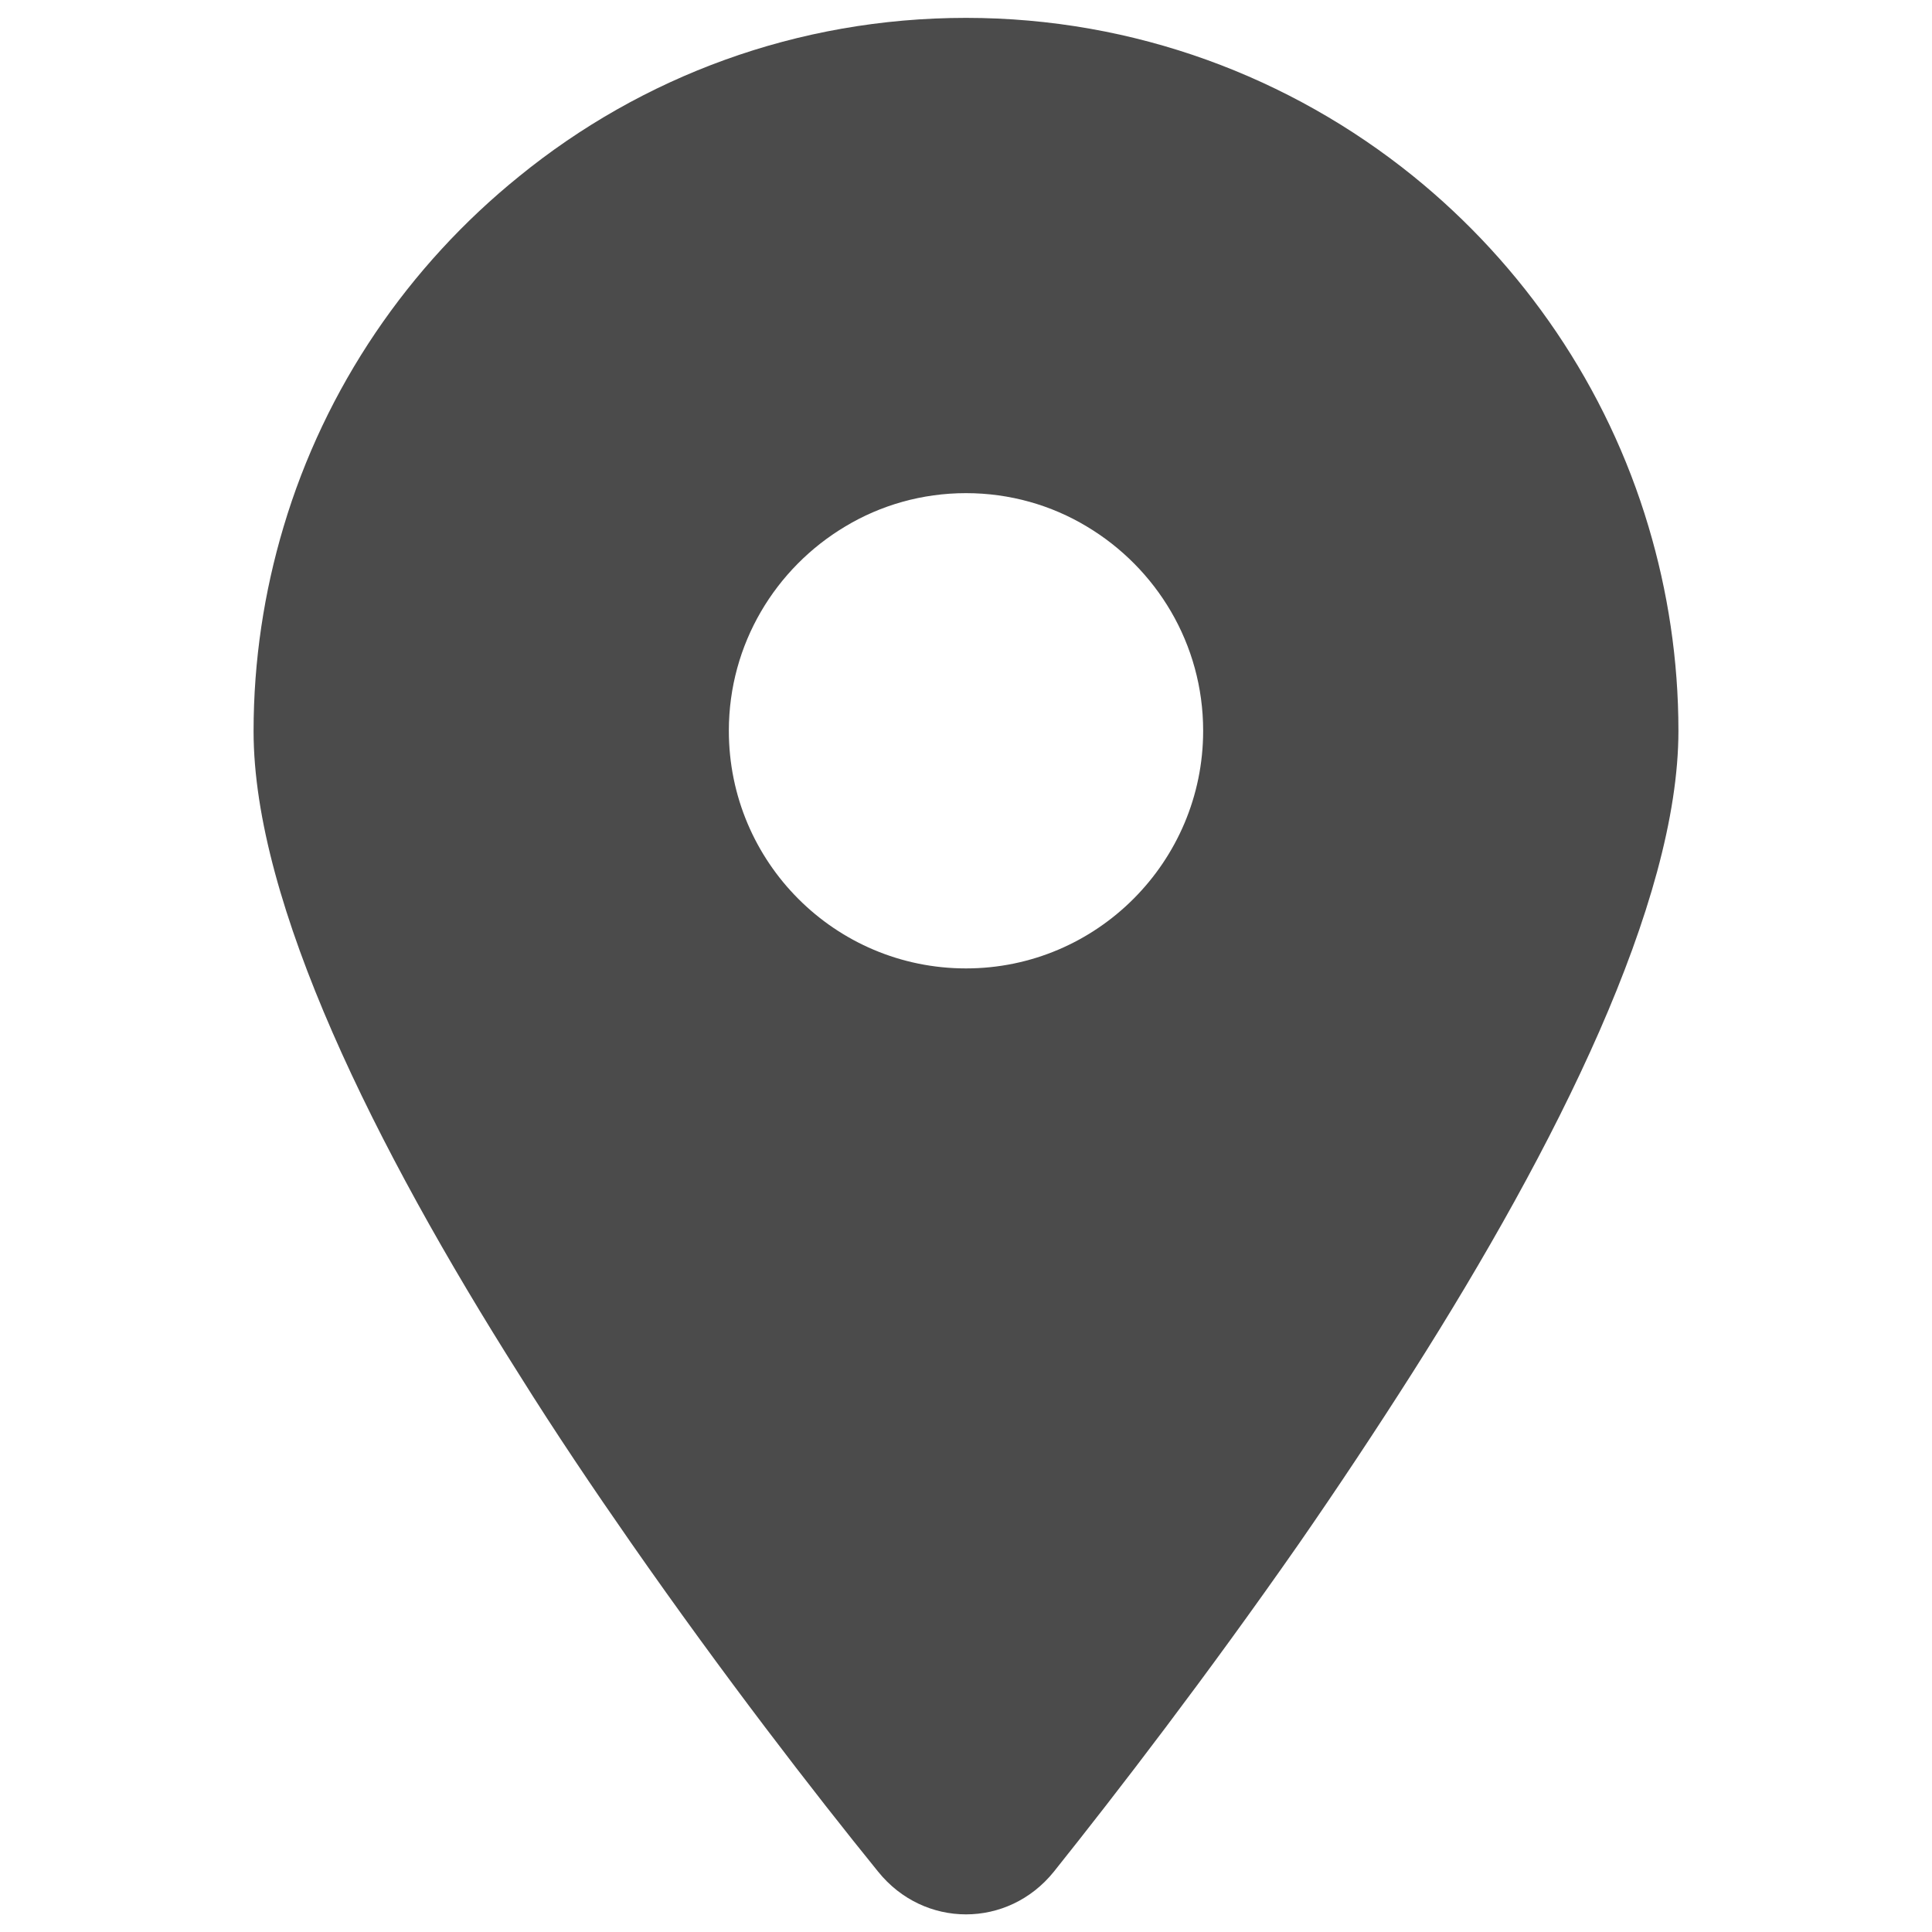 <?xml version="1.0" encoding="utf-8"?>
<!-- Generator: Adobe Illustrator 24.0.0, SVG Export Plug-In . SVG Version: 6.00 Build 0)  -->
<svg version="1.1" id="Capa_1" xmlns="http://www.w3.org/2000/svg" xmlns:xlink="http://www.w3.org/1999/xlink" x="0px" y="0px"
	 viewBox="0 0 400 400" style="enable-background:new 0 0 400 400;" xml:space="preserve">
<style type="text/css">
	.st0{fill:#4B4B4B;}
</style>
<g id="ubicacion">
	<path class="st0" d="M181.8,387.5c-13.3-16.4-32-40.6-51.1-68c-7.8-11.2-15.7-22.9-23.2-34.9c-29.7-46.9-55-97.5-55-133.2
		c0-14.7,2.2-28.9,6.2-42.3c8.6-28.9,25.9-54.1,48.8-72.6C132.8,15.9,165,3.7,200,3.7s67.2,12.3,92.5,32.7
		c22.9,18.5,40.2,43.7,48.8,72.6c4,13.4,6.2,27.6,6.2,42.3c0,35.6-25.3,86-55,132.8c-7.7,12.1-15.6,24-23.5,35.4
		c-19.1,27.4-37.7,51.6-50.8,68C208.7,399.3,191.3,399.3,181.8,387.5L181.8,387.5z M200,200.5c27.1,0,49.1-22.1,49.1-49.2
		c0-18-9.7-33.7-24.1-42.3c-7.3-4.4-15.9-6.9-25-6.9s-17.7,2.5-25,6.9c-14.4,8.6-24.1,24.3-24.1,42.3
		C150.9,178.5,172.9,200.5,200,200.5z"/>
</g>
</svg>
